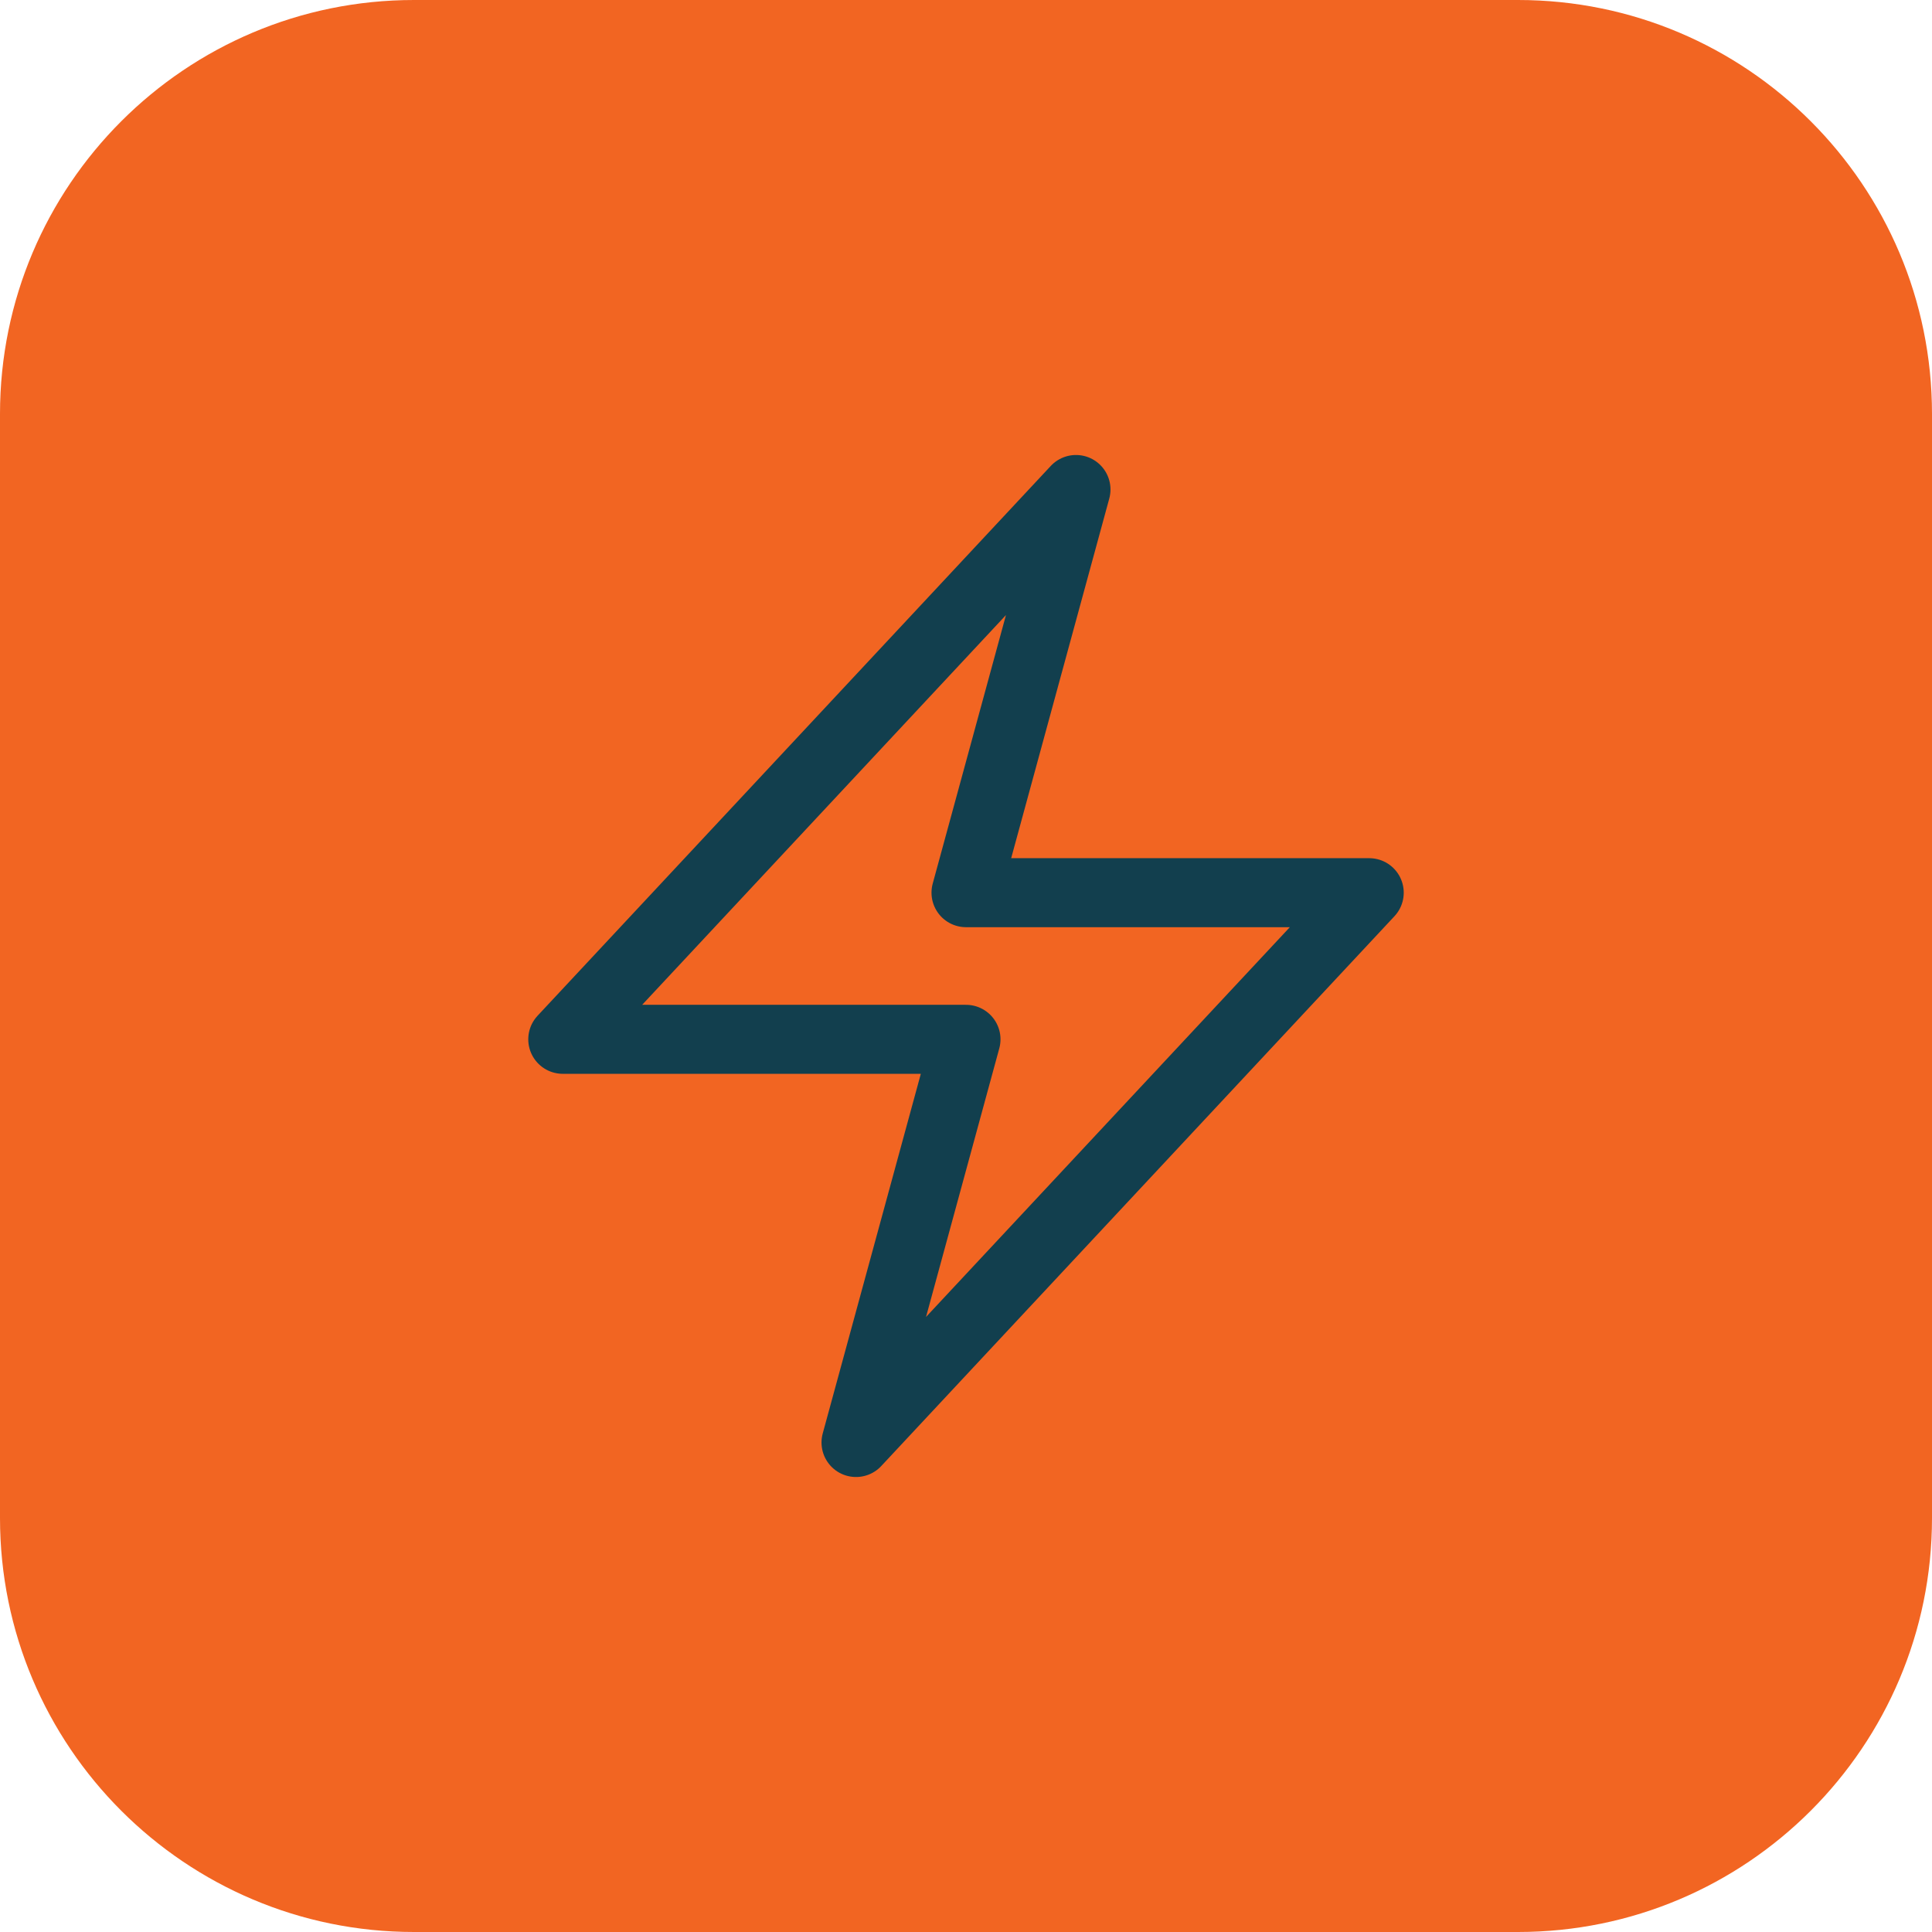 <svg width="56" height="56" viewBox="0 0 56 56" fill="none" xmlns="http://www.w3.org/2000/svg">
<path fill-rule="evenodd" clip-rule="evenodd" d="M12 0C5.373 0 0 5.373 0 12V44C0 50.627 5.373 56 12 56H44C50.627 56 56 50.627 56 44V12C56 5.373 50.627 0 44 0H12Z" fill="#F26522"/>
<path d="M16.312 30.125L31.188 14.188L28 25.875H39.688L24.812 41.812L28 30.125H16.312Z" stroke="#123F4E" stroke-width="2" stroke-linecap="round" stroke-linejoin="round"/>
</svg>
